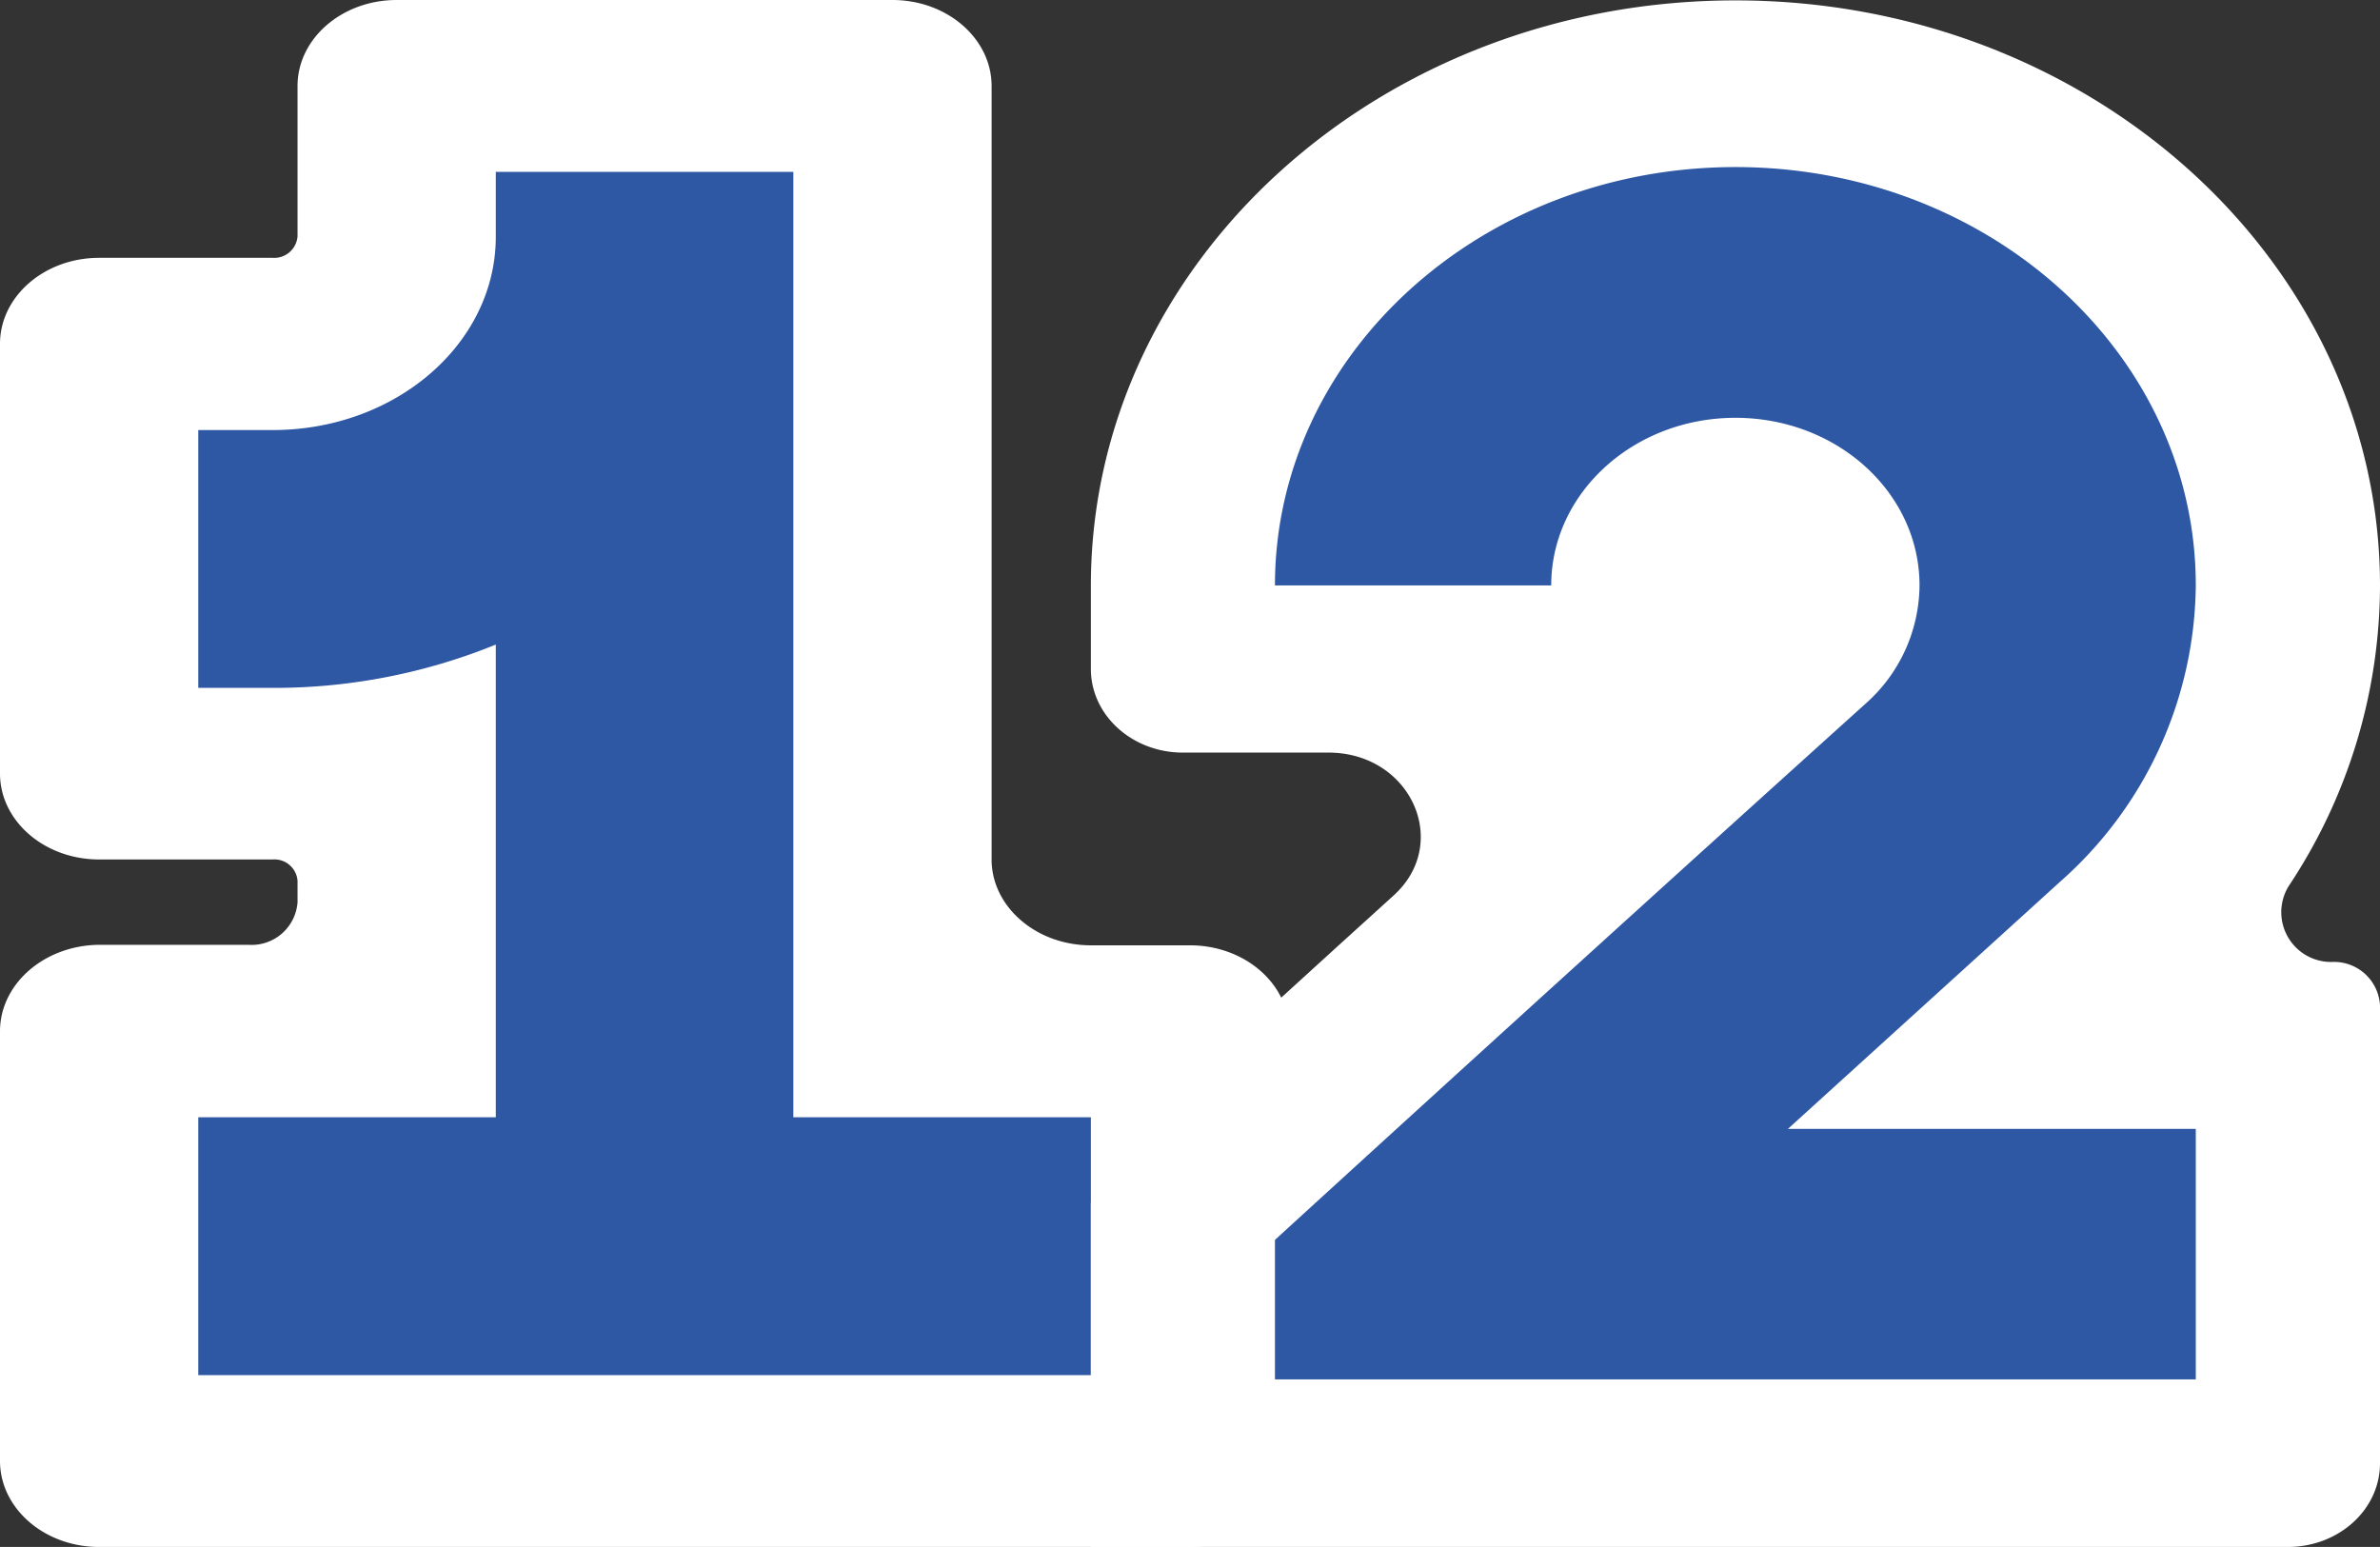 <svg xmlns="http://www.w3.org/2000/svg" viewBox="0 0 184.62 120"><rect x="0" y="0" width="184.62" height="120" fill="#333333" stroke="none"/><defs><style>.cls-1,.cls-3{fill:#fff;}.cls-2{fill:#2e57a4;}.cls-3{fill-rule:evenodd;}</style></defs><g id="Capa_2" data-name="Capa 2"><g id="Capa_1-2" data-name="Capa 1"><g id="number-one"><g id="outline"><path class="cls-1" d="M76.92,6.67C76.92,3,73.48,0,69.23,0H30.77c-4.25,0-7.69,3-7.69,6.67V18.33A1.81,1.81,0,0,1,21.15,20H7.69C3.44,20,0,23,0,26.67V60c0,3.68,3.44,6.67,7.69,6.67H21.15a1.8,1.8,0,0,1,1.93,1.64V70a3.57,3.57,0,0,1-3.8,3.29H7.69C3.44,73.33,0,76.32,0,80v33.33C0,117,3.44,120,7.69,120H92.31c4.25,0,7.69-3,7.69-6.67V80c0-3.68-3.44-6.67-7.69-6.67H84.62c-4.25,0-7.7-3-7.7-6.66Z"/></g><path id="icon" class="cls-2" d="M38.46,13.33H61.54V86.67H84.62v20H15.38v-20H38.46V50a45.6,45.6,0,0,1-17.31,3.36H15.38v-20h5.77c9.56,0,17.31-6.71,17.31-15Z"/></g><g id="number-two"><g id="outline-2" data-name="outline"><path class="cls-3" d="M84.62,51.89c0,3.58,3.19,6.49,7.14,6.49h11.29c6.37,0,9.55,7,5.06,11.08l-4.29,3.89c-4.07,3.71-12,10.94-17.12,15.56a6.24,6.24,0,0,0-2.08,4.59V120h92.85c3.95,0,7.15-2.9,7.15-6.49V78a3.57,3.57,0,0,0-3.72-3.38,3.86,3.86,0,0,1-3.36-5.89,42.23,42.23,0,0,0,7.08-23.29c0-25.08-22.39-45.41-50-45.41s-50,20.33-50,45.41Z"/></g><path id="icon-2" data-name="icon" class="cls-2" d="M120.33,45.41c0-7.17,6.4-13,14.29-13s14.28,5.81,14.28,13a12.36,12.36,0,0,1-4.18,9.17q-23,20.74-45.82,41.6h0V107h71.43V87.57H138.69L159.8,68.4a31,31,0,0,0,10.53-23c0-17.92-16-32.44-35.71-32.44S98.9,27.49,98.9,45.41Z"/></g></g></g></svg>